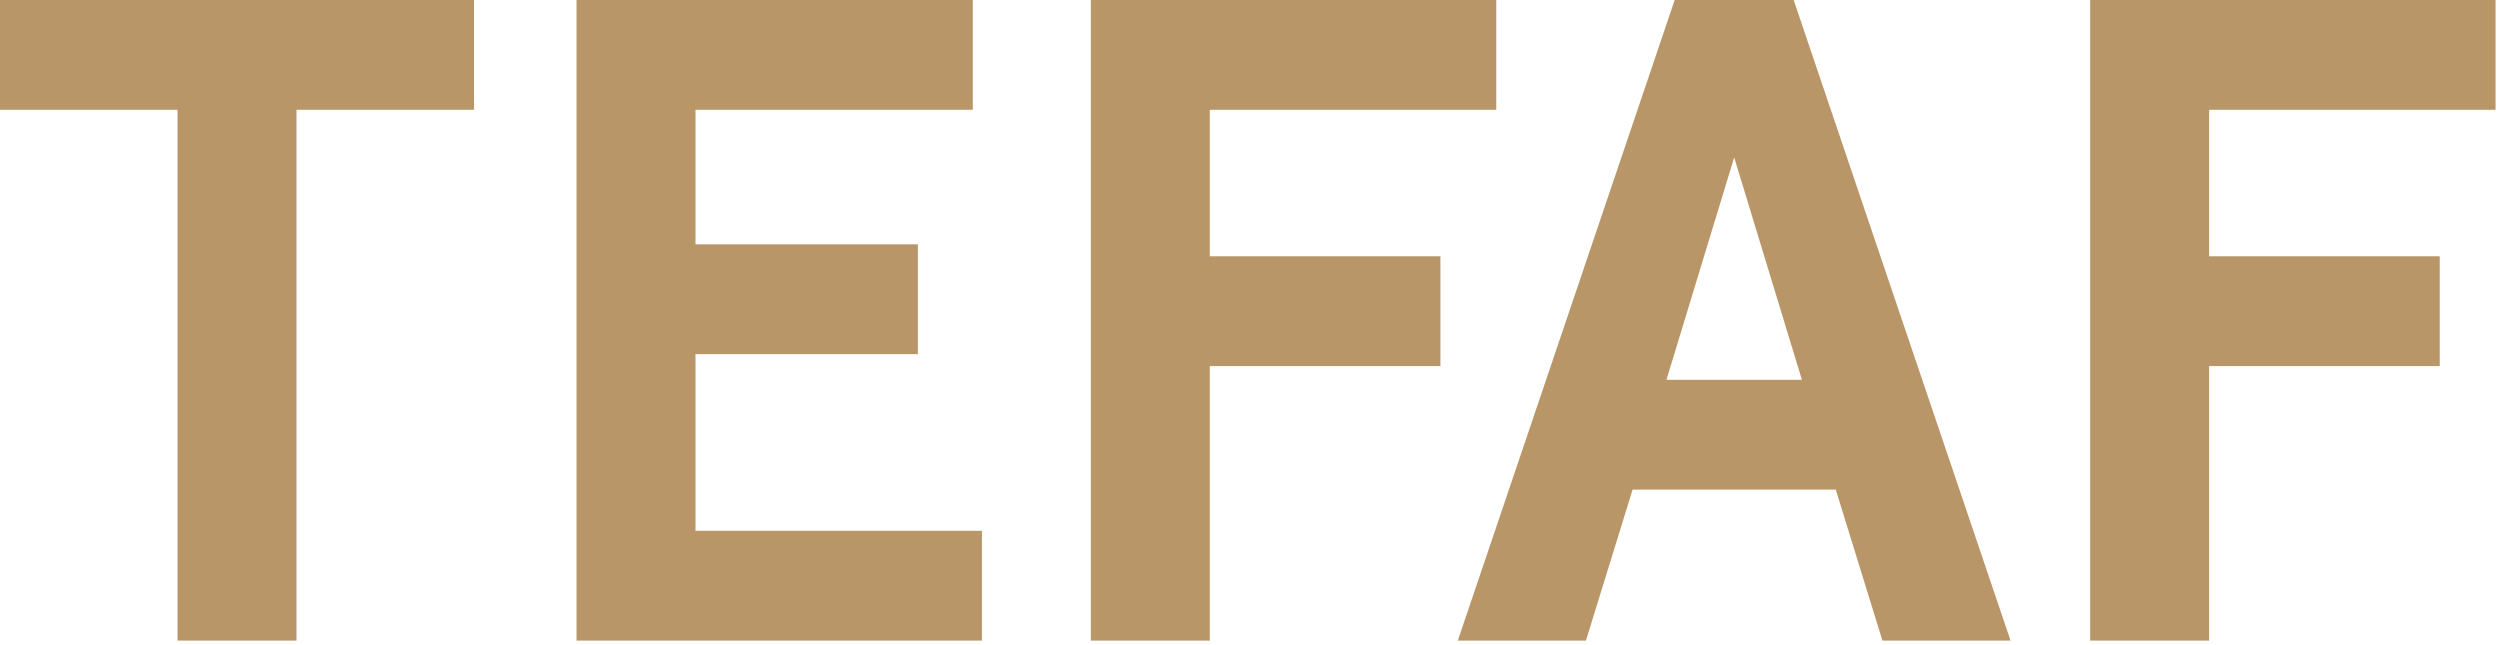 <?xml version="1.0" encoding="UTF-8" standalone="no"?>
<svg width="469px" height="121px" viewBox="0 0 469 121" version="1.1" xmlns="http://www.w3.org/2000/svg" xmlns:xlink="http://www.w3.org/1999/xlink">
    <!-- Generator: Sketch 3.8.3 (29802) - http://www.bohemiancoding.com/sketch -->
    <title>TEFAF</title>
    <desc>Created with Sketch.</desc>
    <defs></defs>
    <g id="Page-1" stroke="none" stroke-width="1" fill="none" fill-rule="evenodd">
        <g id="Anim-1-Copy-3" transform="translate(-278, -310)" fill="#B99667">
            <path d="M278,330.601 L278,310 L366.93,310 L366.93,330.601 L333.624,330.601 L333.624,430.175 L311.306,430.175 L311.306,330.601 L278,330.601 Z M386.158,310 L460.495,310 L460.495,330.601 L408.476,330.601 L408.476,355.838 L450.194,355.838 L450.194,376.44 L408.476,376.44 L408.476,409.574 L462.211,409.574 L462.211,430.175 L386.158,430.175 L386.158,310 Z M482.641,310 L558.695,310 L558.695,330.601 L504.959,330.601 L504.959,358.07 L548.223,358.07 L548.223,378.672 L504.959,378.672 L504.959,430.175 L482.641,430.175 L482.641,310 Z M631.143,430.175 L622.388,401.848 L584.275,401.848 L575.519,430.175 L551.484,430.175 L592.172,310 L614.491,310 L655.178,430.175 L631.143,430.175 Z M603.331,339.529 L590.627,381.247 L616.036,381.247 L603.331,339.529 Z M670.115,310 L746.168,310 L746.168,330.601 L692.433,330.601 L692.433,358.07 L735.696,358.07 L735.696,378.672 L692.433,378.672 L692.433,430.175 L670.115,430.175 L670.115,310 Z" id="TEFAF"></path>
        </g>
    </g>
</svg>